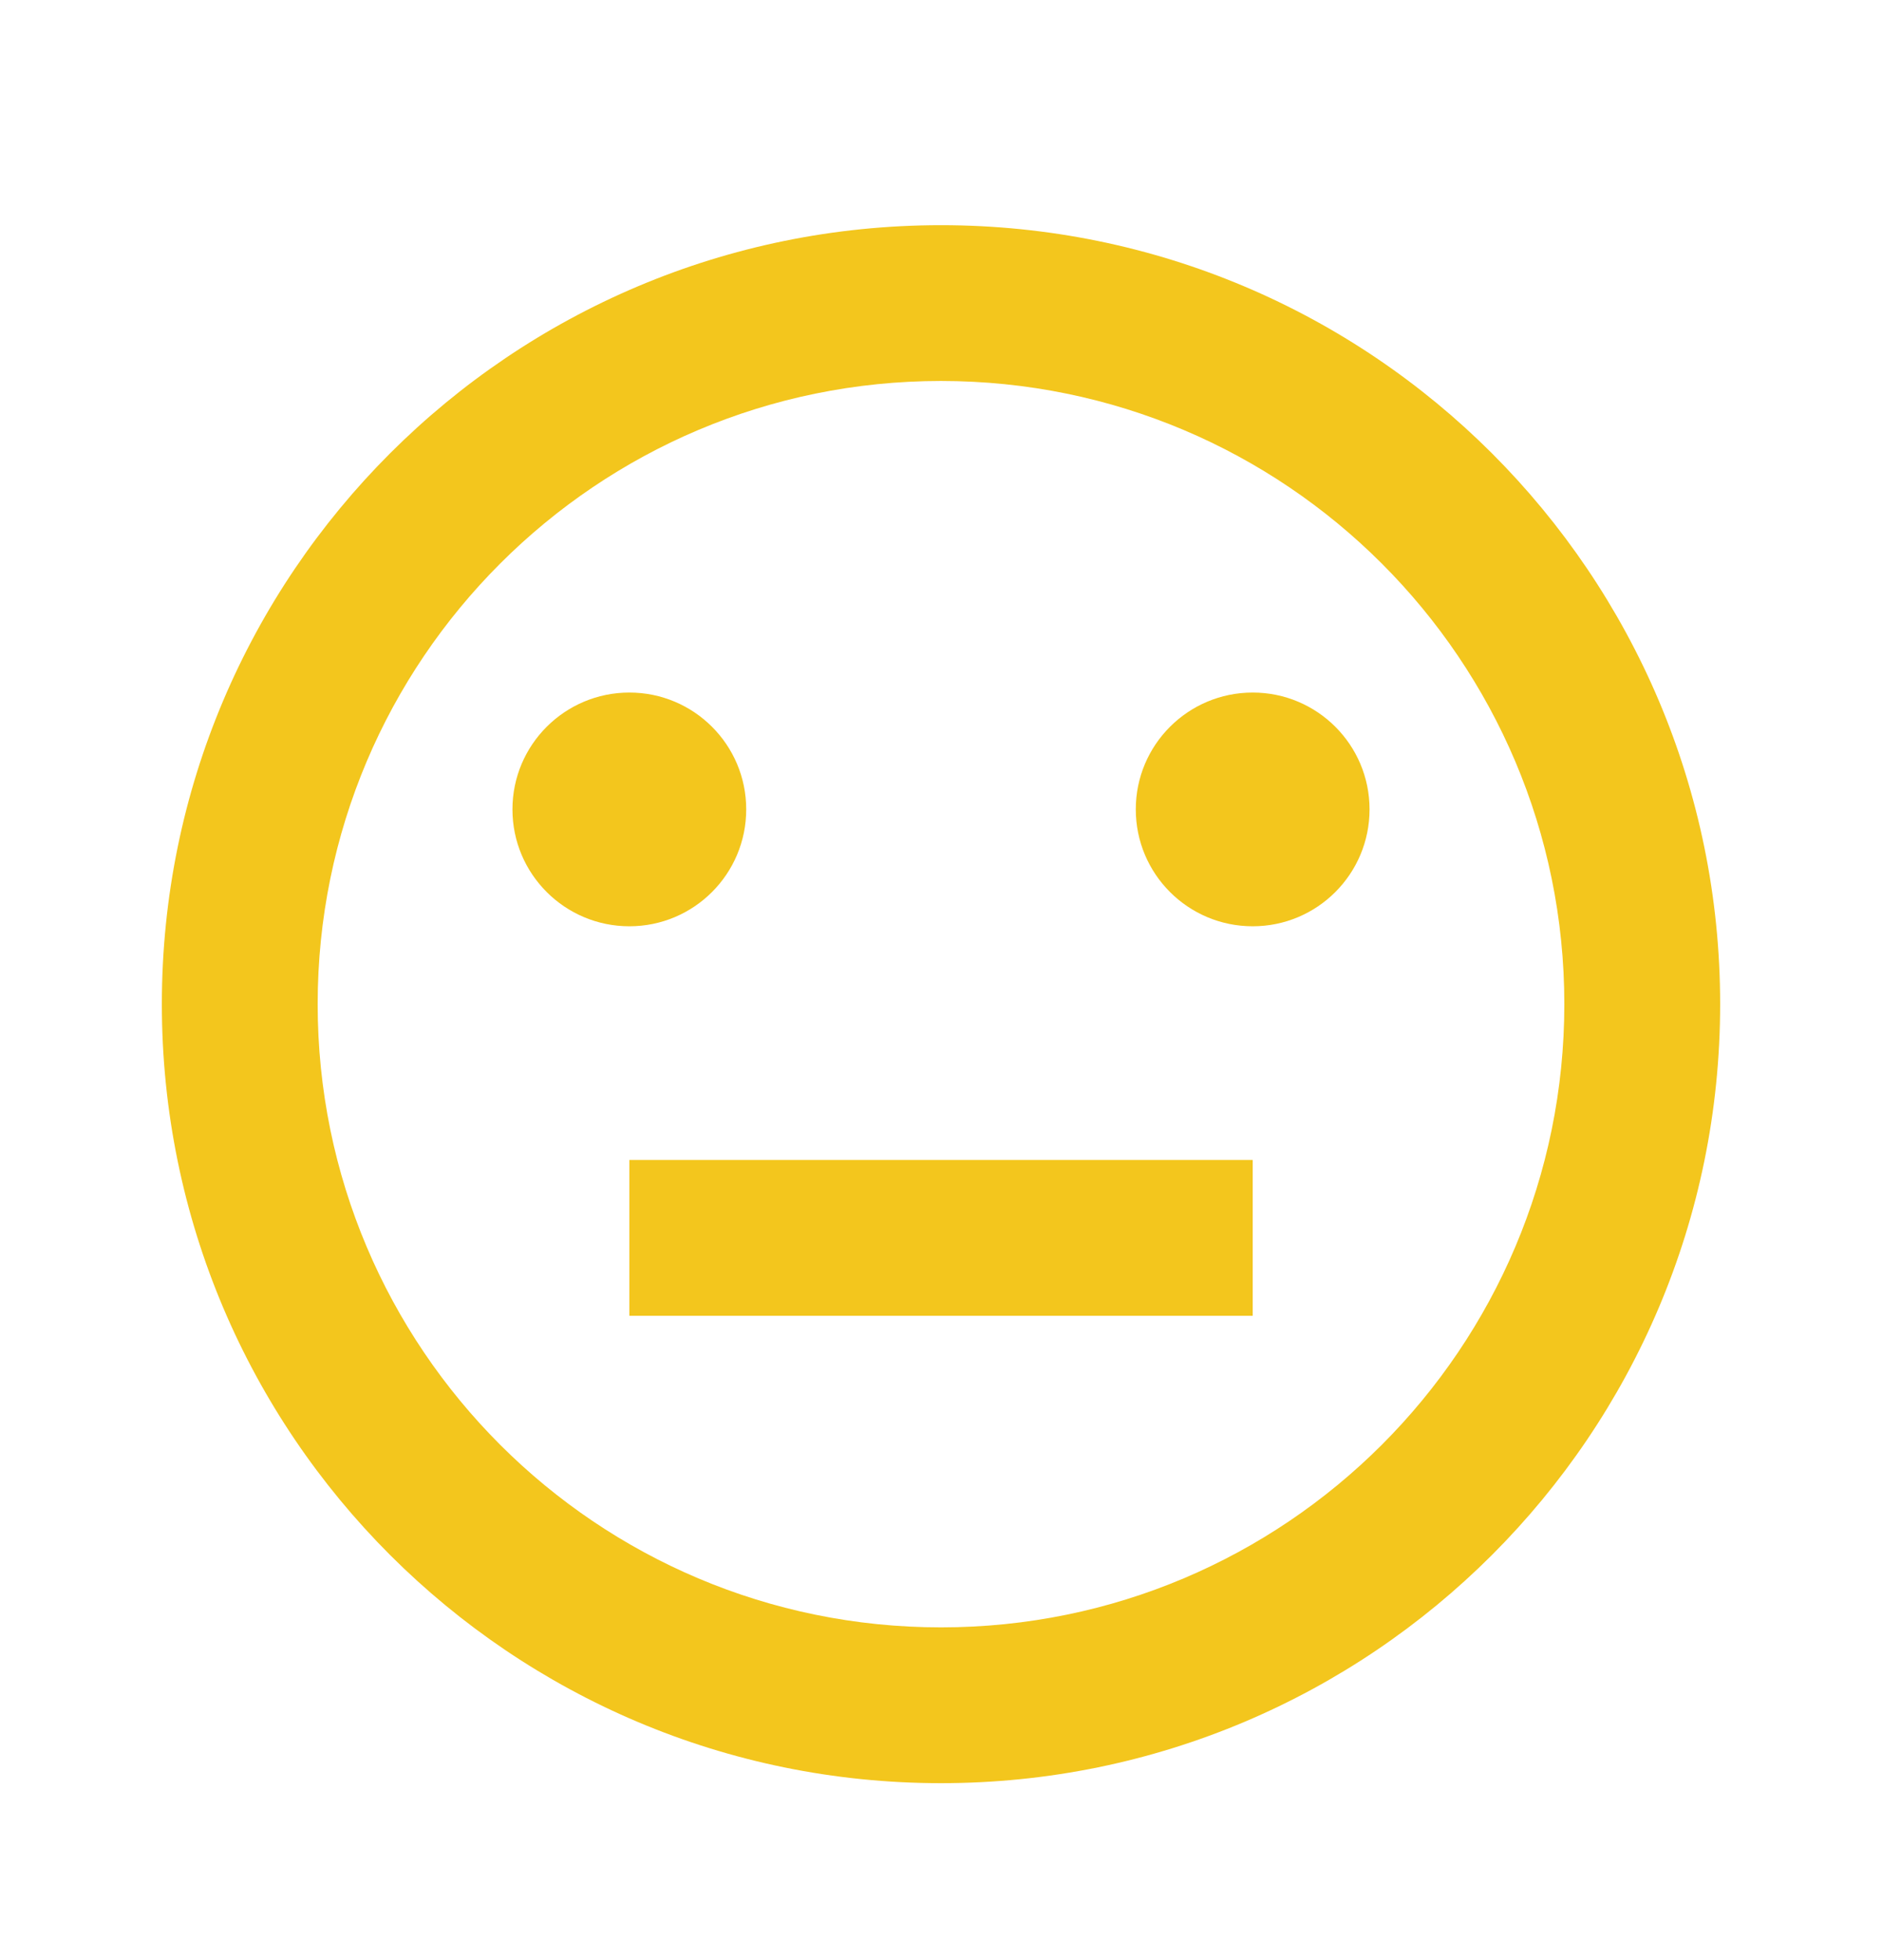<svg width="24" height="25" viewBox="0 0 24 25" fill="none" xmlns="http://www.w3.org/2000/svg">
<g id="emotion-normal-line">
<path id="Vector" d="M12 22.743C6.513 22.743 2.064 18.295 2.064 12.807C2.064 7.32 6.513 2.872 12 2.872C17.488 2.872 21.936 7.32 21.936 12.807C21.936 18.295 17.488 22.743 12 22.743ZM12 20.756C16.39 20.756 19.949 17.198 19.949 12.807C19.949 8.418 16.39 4.859 12 4.859C7.61 4.859 4.051 8.418 4.051 12.807C4.051 17.198 7.61 20.756 12 20.756ZM8.026 14.795H15.975V16.782H8.026V14.795ZM8.026 11.814C7.203 11.814 6.535 11.147 6.535 10.323C6.535 9.5 7.203 8.833 8.026 8.833C8.849 8.833 9.516 9.5 9.516 10.323C9.516 11.147 8.849 11.814 8.026 11.814ZM15.975 11.814C15.151 11.814 14.484 11.147 14.484 10.323C14.484 9.5 15.151 8.833 15.975 8.833C16.798 8.833 17.465 9.5 17.465 10.323C17.465 11.147 16.798 11.814 15.975 11.814Z" fill="#F3C61D"/>
</g>
</svg>
